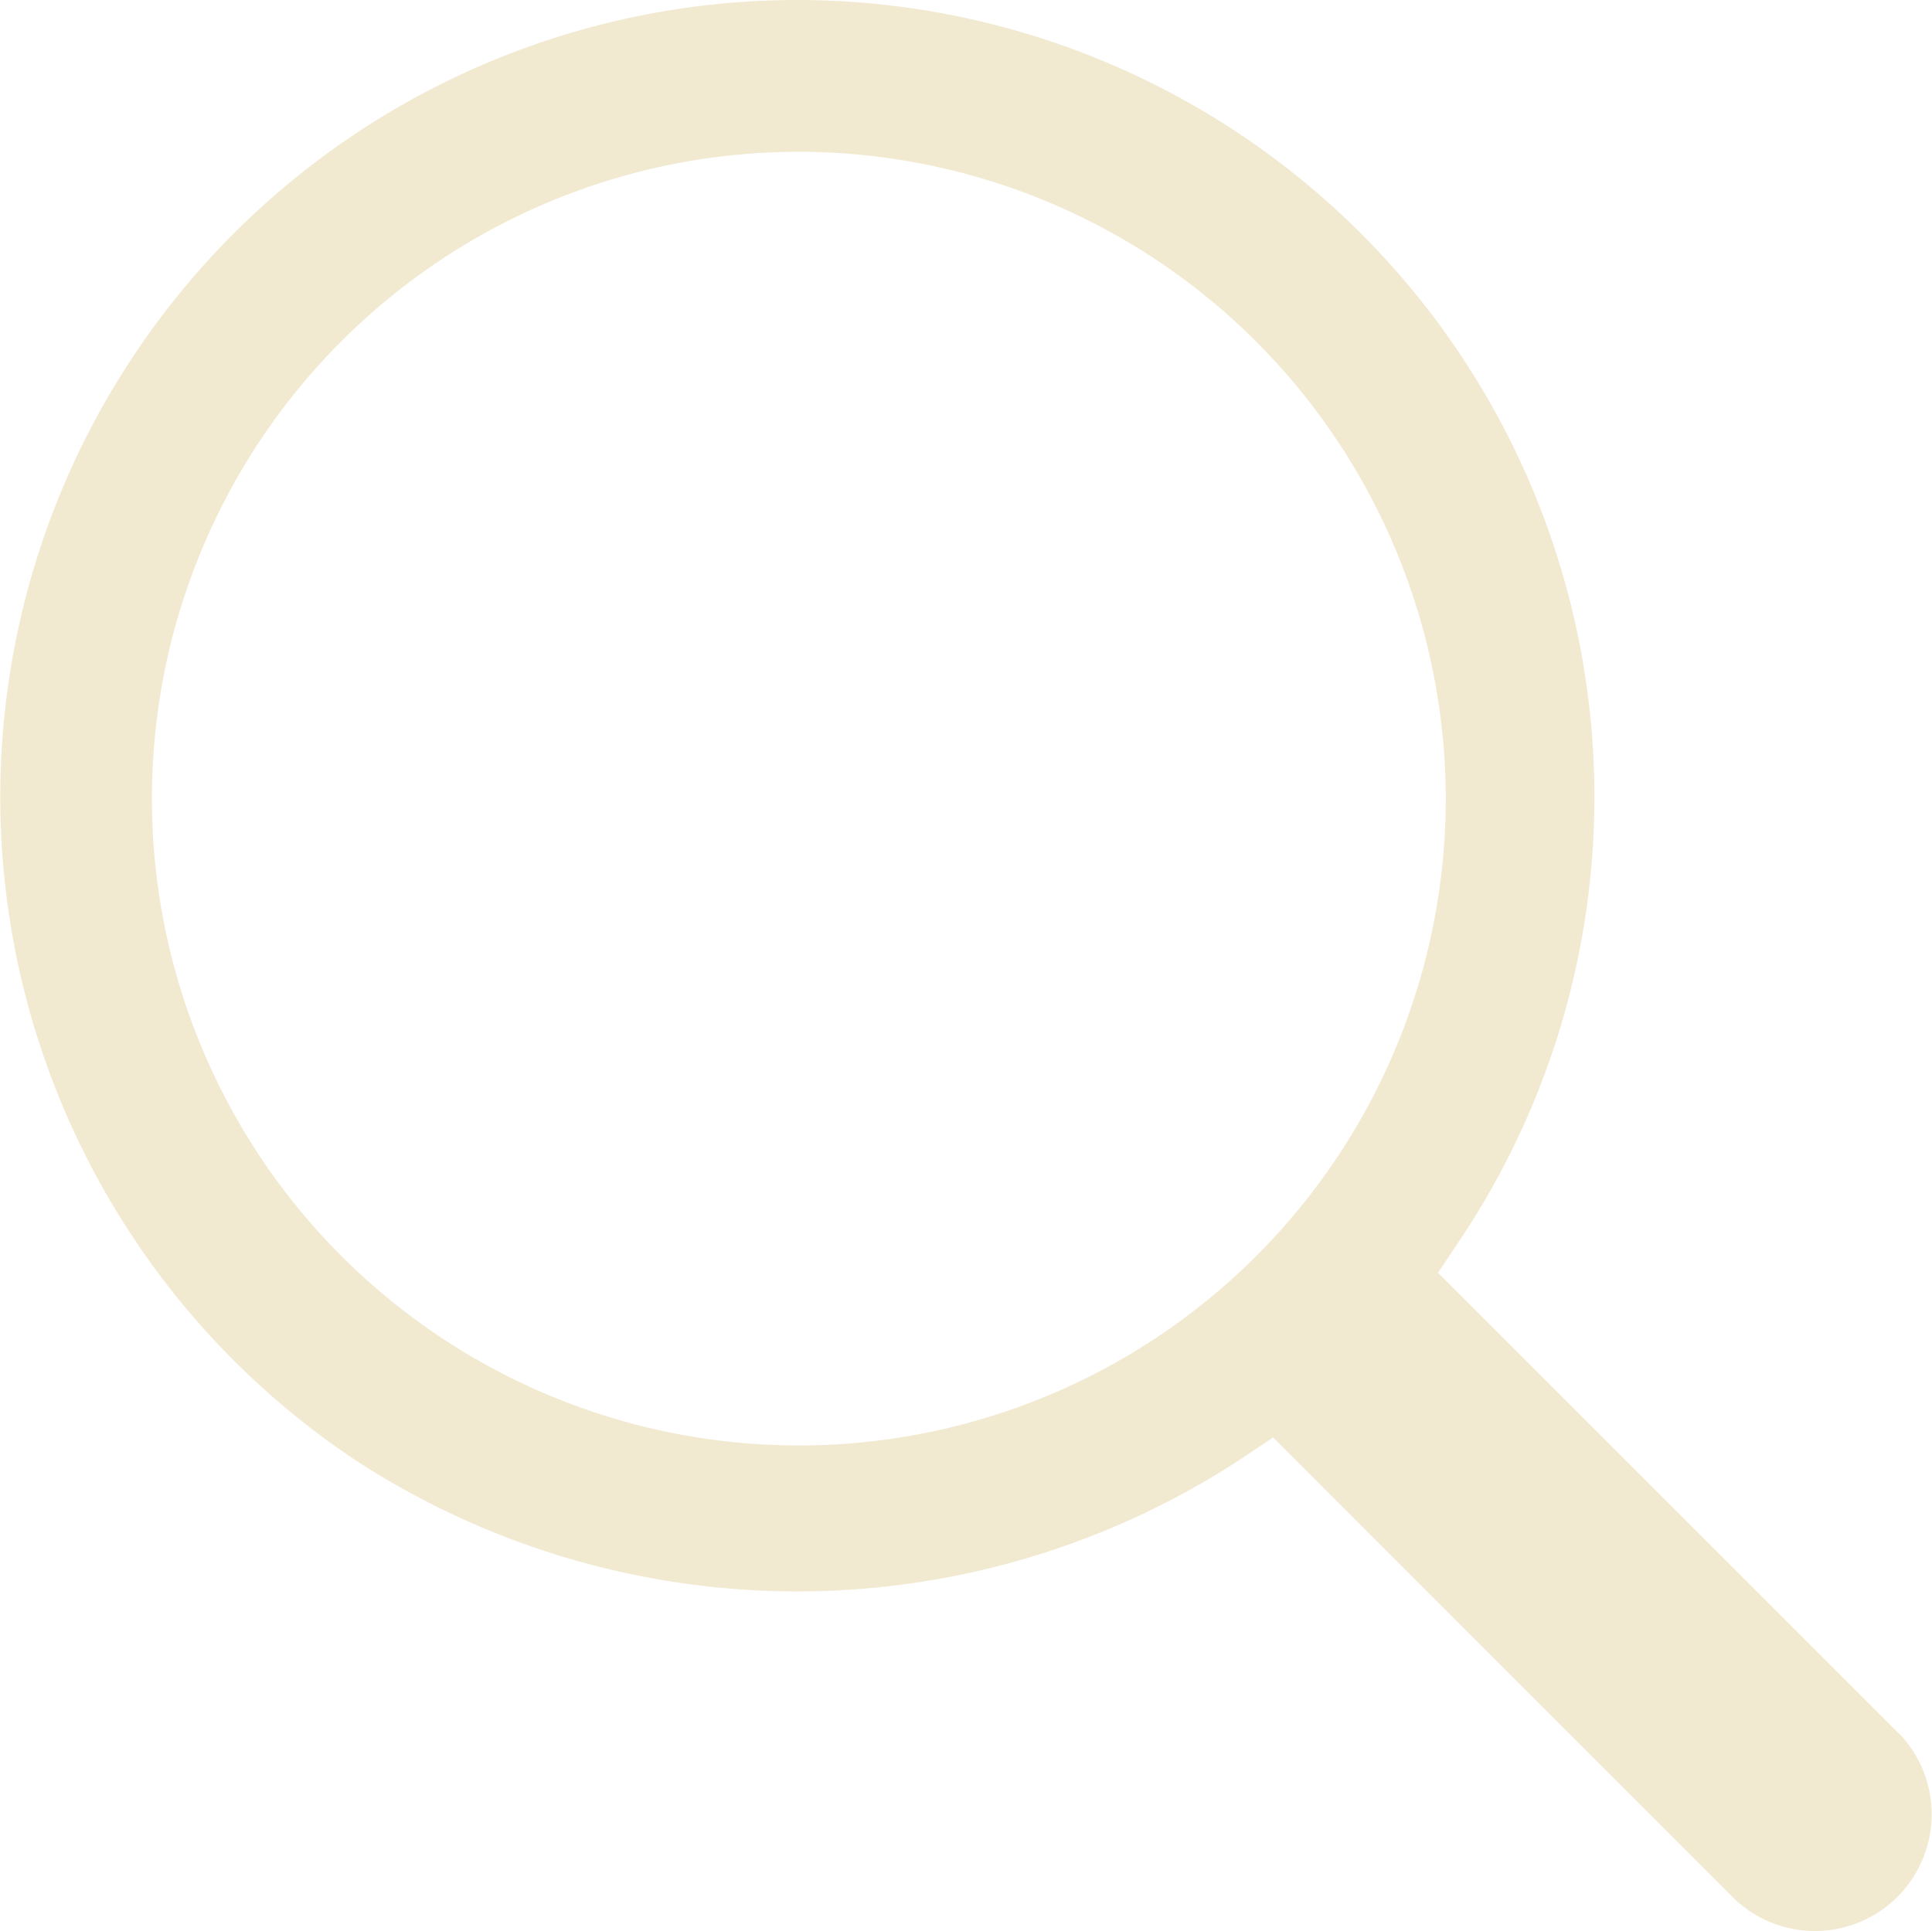 <svg xmlns="http://www.w3.org/2000/svg" width="32.06" height="32.05" viewBox="0 0 32.06 32.05">
  <path id="Path_3742" data-name="Path 3742" d="M31.526,31.541l-7.663-7.662.4-.6A13.225,13.225,0,1,0,2.2,8.686,13.224,13.224,0,0,0,5.933,27.012a13.431,13.431,0,0,0,14.594,0l.6-.4,7.646,7.649a1.937,1.937,0,0,0,2.754-2.723M23.991,16.01A10.735,10.735,0,1,1,13.256,5.275,10.748,10.748,0,0,1,23.991,16.01" transform="translate(0 -2.756)" fill="#f2e9d1"/>
</svg>
